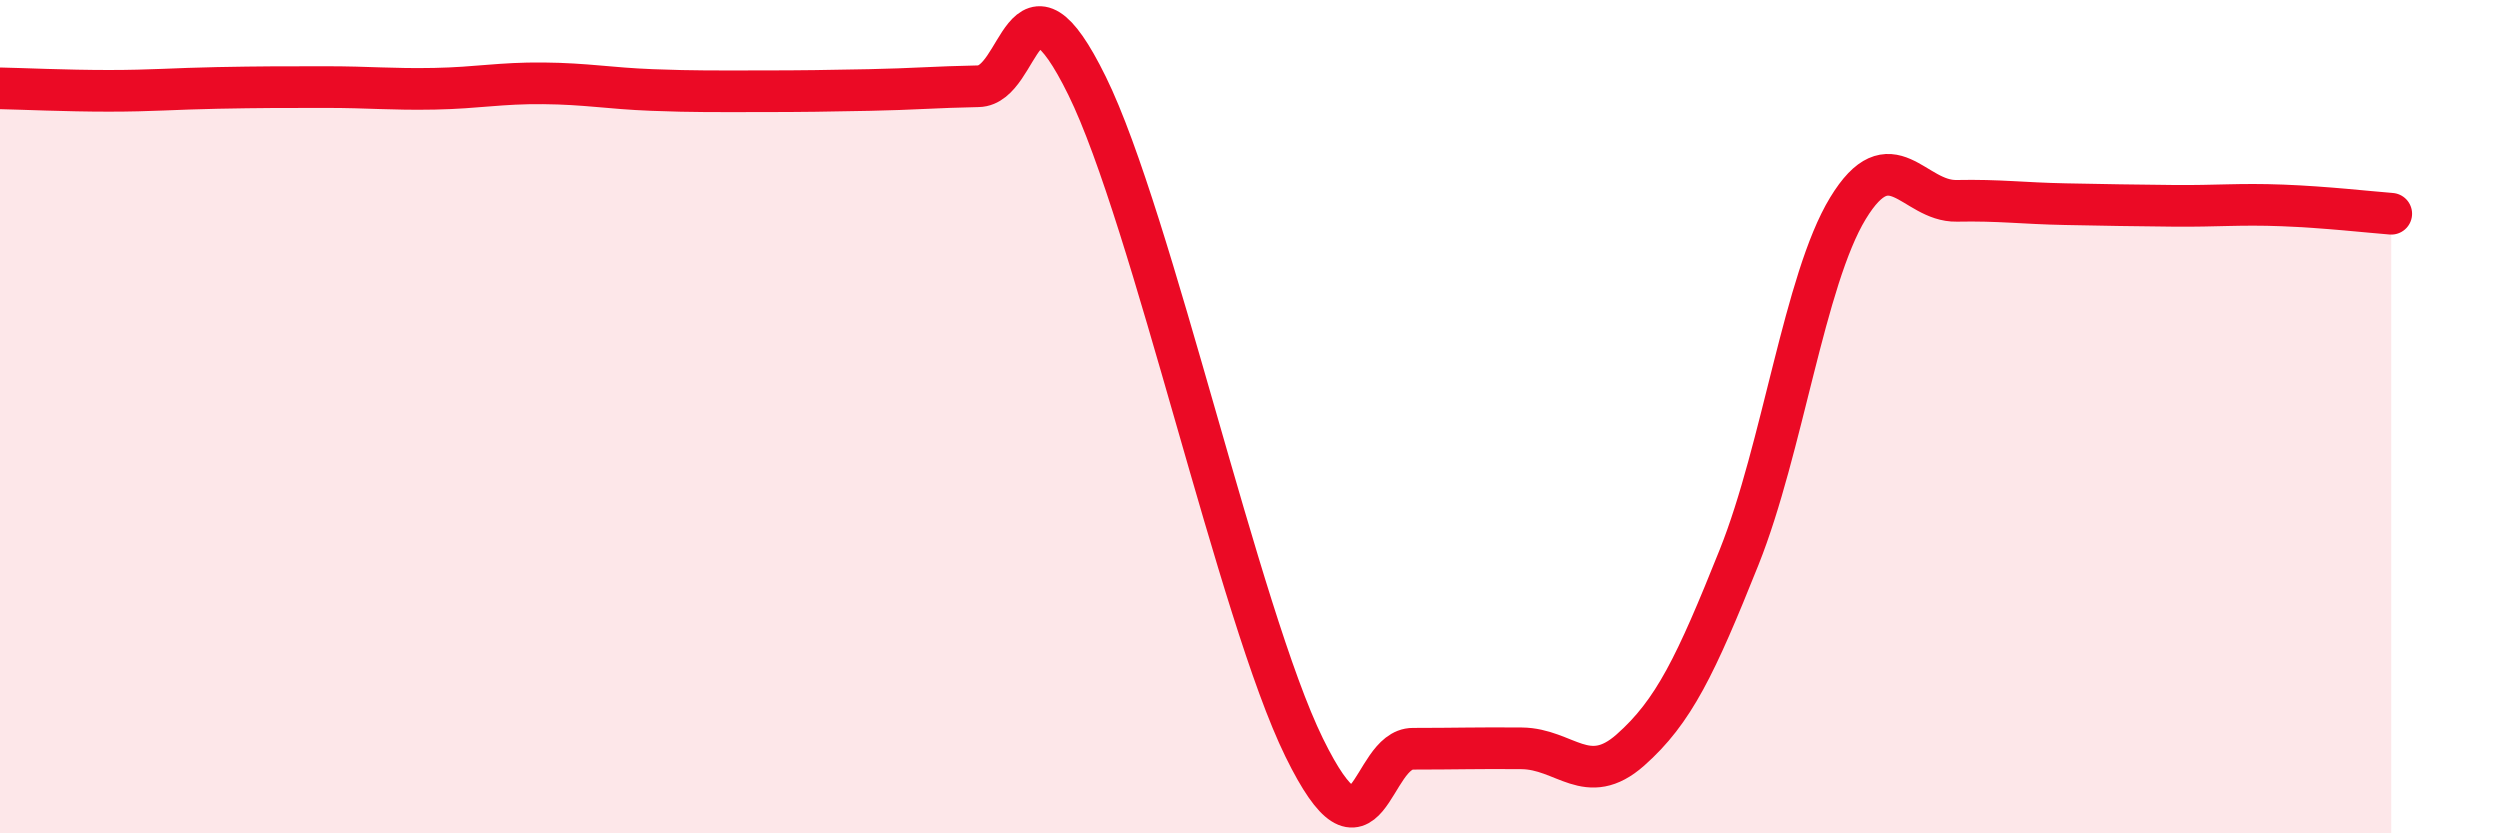 
    <svg width="60" height="20" viewBox="0 0 60 20" xmlns="http://www.w3.org/2000/svg">
      <path
        d="M 0,2.12 C 0.52,2.13 1.57,2.18 2.61,2.18 C 3.65,2.18 4.18,2.13 5.22,2.11 C 6.26,2.09 6.79,2.09 7.83,2.09 C 8.87,2.09 9.39,2.15 10.43,2.13 C 11.47,2.11 12,1.99 13.04,2 C 14.08,2.01 14.61,2.12 15.65,2.16 C 16.69,2.2 17.22,2.19 18.26,2.19 C 19.3,2.19 19.83,2.18 20.87,2.16 C 21.91,2.14 22.44,2.09 23.48,2.07 C 24.52,2.05 24.53,-1.11 26.09,2.06 C 27.65,5.23 29.74,14.76 31.3,17.94 C 32.86,21.12 32.87,17.97 33.91,17.97 C 34.95,17.97 35.48,17.95 36.52,17.96 C 37.56,17.97 38.09,18.92 39.13,18 C 40.17,17.08 40.7,15.97 41.74,13.37 C 42.78,10.77 43.31,6.71 44.35,5 C 45.39,3.29 45.92,4.84 46.96,4.82 C 48,4.8 48.53,4.88 49.57,4.9 C 50.61,4.92 51.13,4.93 52.17,4.94 C 53.21,4.95 53.74,4.89 54.78,4.93 C 55.82,4.97 56.87,5.09 57.39,5.13L57.39 20L0 20Z"
        fill="#EB0A25"
        opacity="0.1"
        stroke-linecap="round"
        stroke-linejoin="round"
      />
      <path
        d="M 0,2.12 C 0.52,2.13 1.57,2.18 2.61,2.18 C 3.65,2.18 4.18,2.13 5.22,2.11 C 6.26,2.09 6.79,2.09 7.83,2.09 C 8.87,2.09 9.39,2.15 10.43,2.13 C 11.47,2.11 12,1.99 13.04,2 C 14.08,2.01 14.61,2.12 15.65,2.16 C 16.69,2.2 17.22,2.19 18.26,2.19 C 19.3,2.19 19.83,2.18 20.87,2.16 C 21.91,2.14 22.44,2.09 23.48,2.07 C 24.52,2.05 24.53,-1.11 26.09,2.06 C 27.65,5.23 29.74,14.76 31.3,17.94 C 32.86,21.12 32.87,17.97 33.91,17.97 C 34.95,17.97 35.48,17.95 36.52,17.96 C 37.56,17.97 38.09,18.92 39.13,18 C 40.17,17.08 40.7,15.97 41.74,13.37 C 42.78,10.77 43.31,6.71 44.35,5 C 45.39,3.29 45.92,4.84 46.96,4.82 C 48,4.8 48.53,4.88 49.57,4.9 C 50.61,4.92 51.13,4.93 52.17,4.94 C 53.21,4.95 53.74,4.89 54.78,4.93 C 55.82,4.97 56.87,5.09 57.39,5.13"
        stroke="#EB0A25"
        stroke-width="1"
        fill="none"
        stroke-linecap="round"
        stroke-linejoin="round"
      />
    </svg>
  
